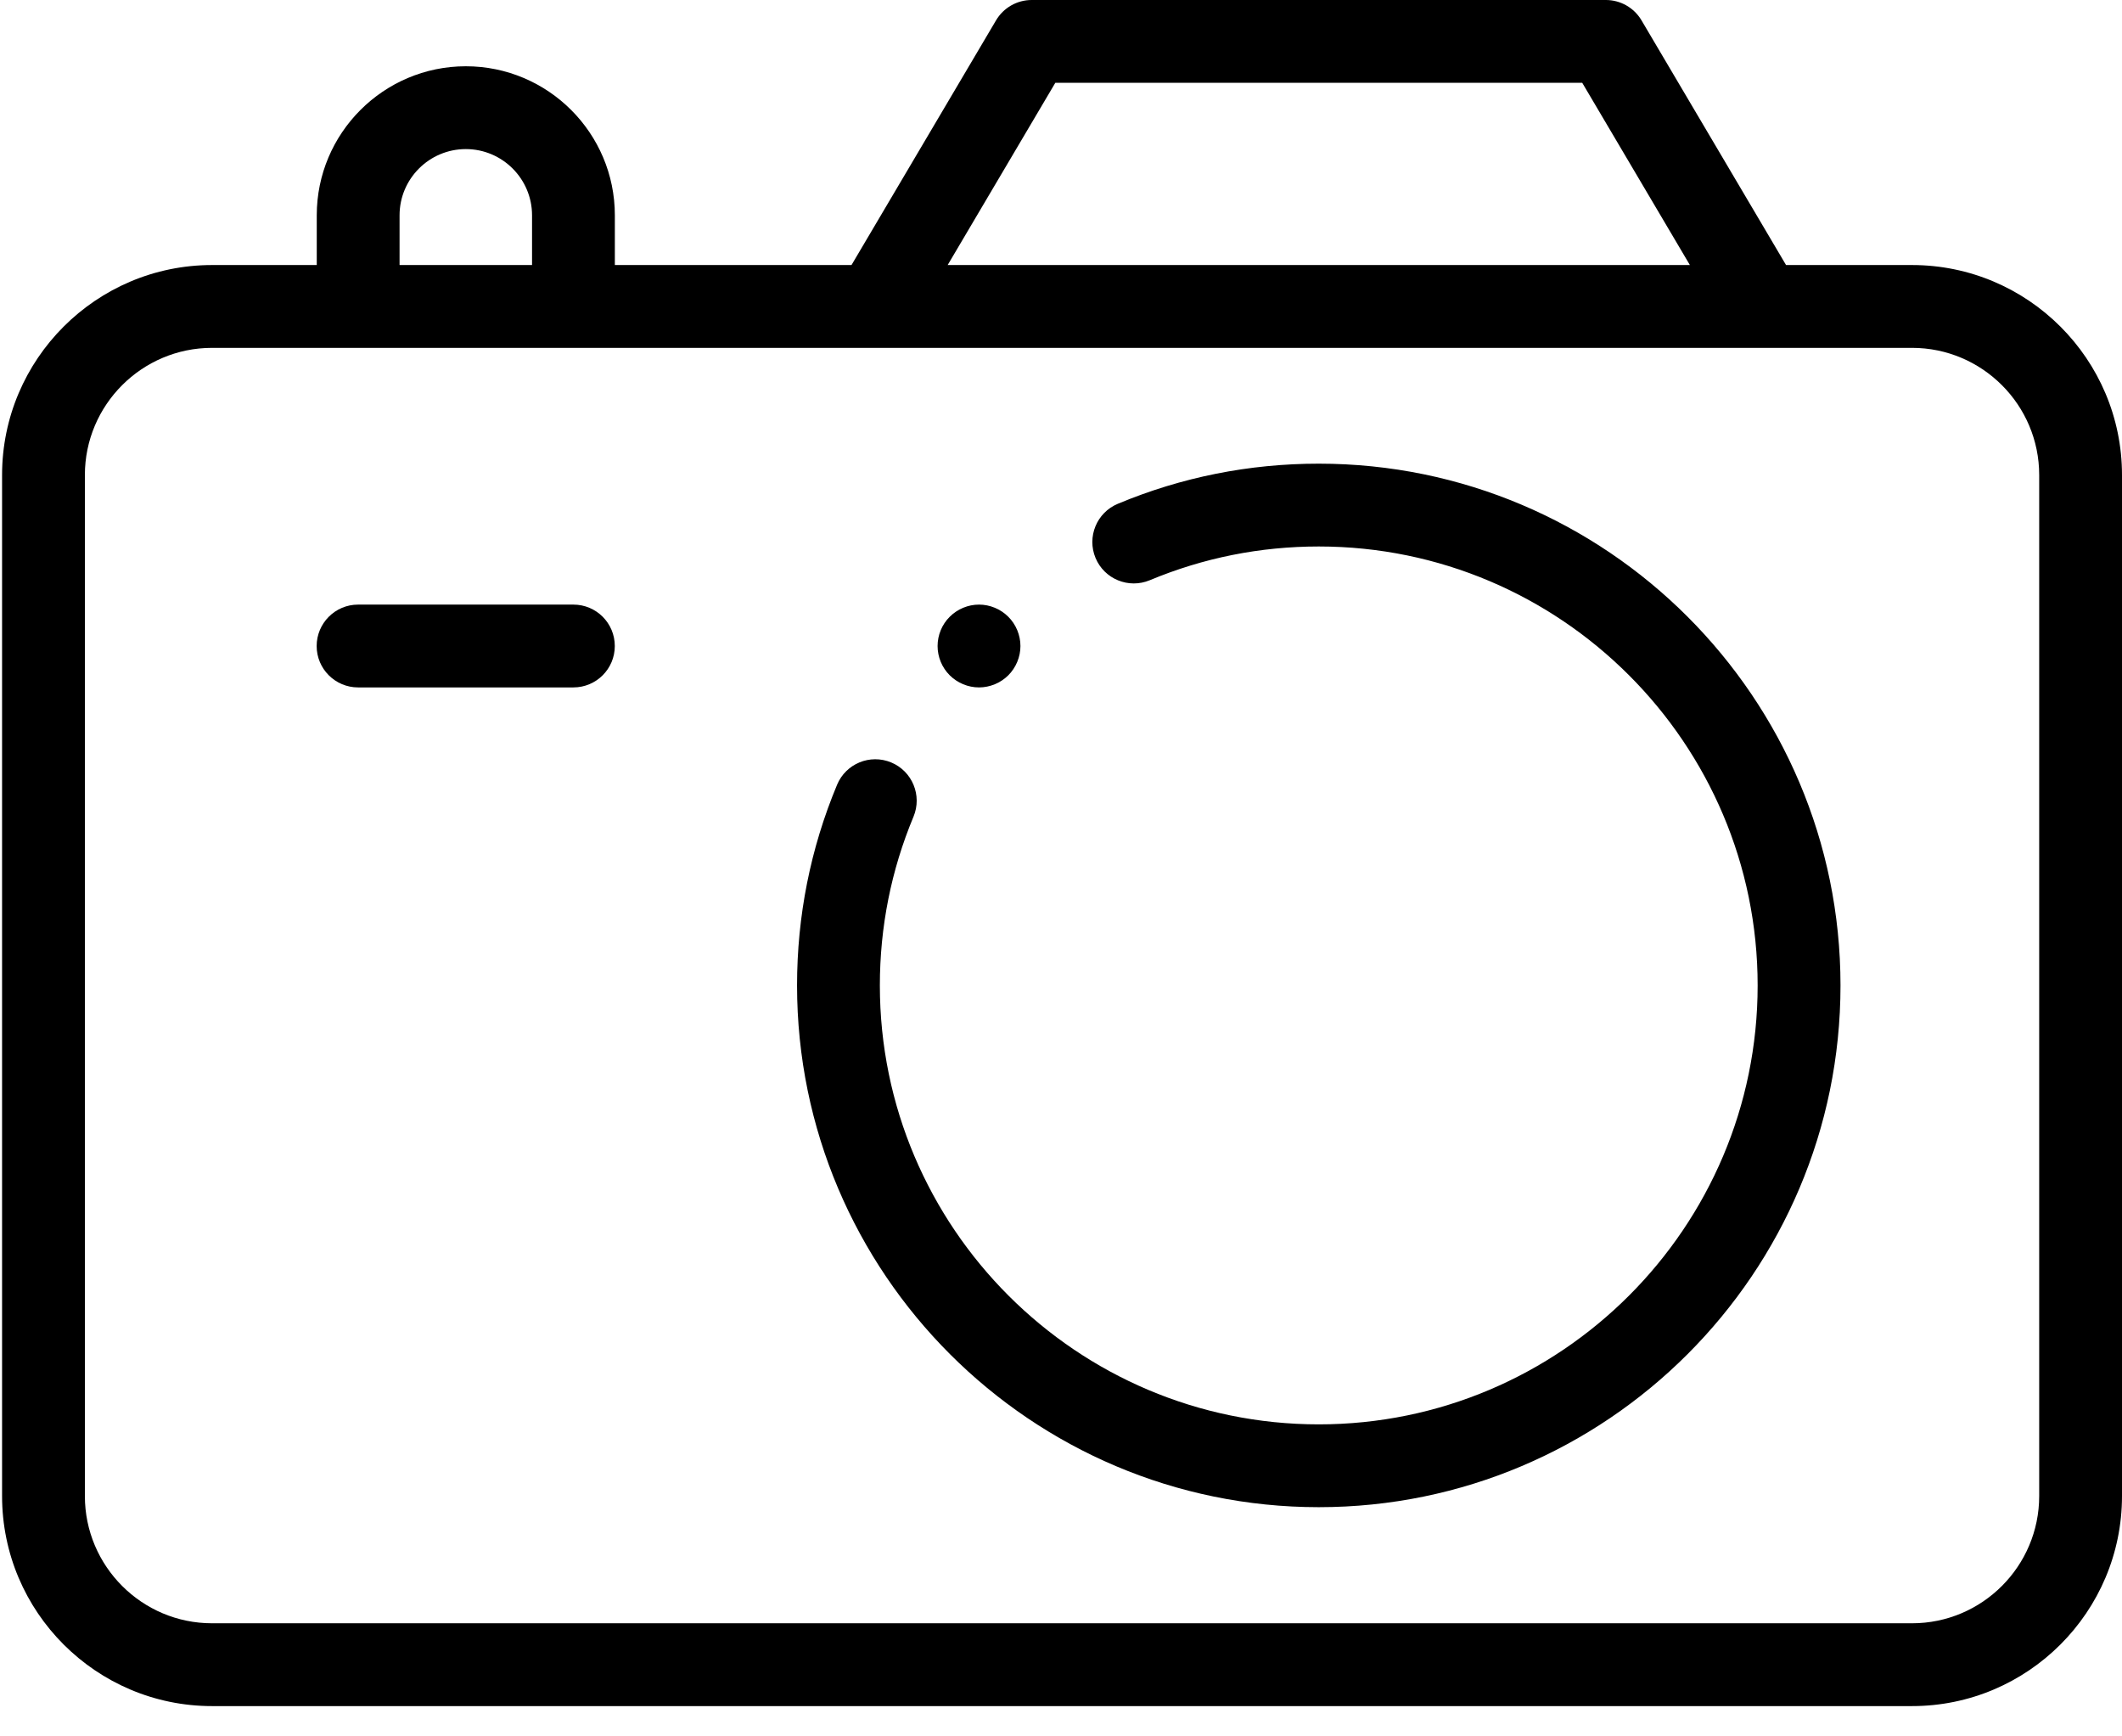 <svg width="44" height="36" viewBox="0 0 44 36" fill="none" xmlns="http://www.w3.org/2000/svg">
<path d="M27.345 9.613C25.901 9.613 24.499 9.893 23.178 10.445C22.74 10.628 22.534 11.131 22.716 11.568C22.899 12.006 23.402 12.212 23.84 12.03C24.951 11.566 26.13 11.33 27.345 11.33C32.363 11.33 36.445 15.413 36.445 20.431C36.445 25.449 32.363 29.531 27.345 29.531C22.327 29.531 18.244 25.449 18.244 20.431C18.244 19.218 18.479 18.04 18.942 16.931C19.124 16.493 18.917 15.99 18.48 15.808C18.042 15.625 17.539 15.832 17.357 16.27C16.806 17.589 16.527 18.989 16.527 20.431C16.527 26.396 21.38 31.248 27.345 31.248C33.31 31.248 38.163 26.396 38.163 20.431C38.163 14.466 33.31 9.613 27.345 9.613Z" fill="black"/>
<path d="M39.646 5.495H37.034L34.037 0.422C33.882 0.16 33.601 0 33.298 0H21.392C21.089 0 20.808 0.16 20.653 0.422L17.656 5.495H12.749V4.464C12.749 2.76 11.363 1.374 9.659 1.374C7.954 1.374 6.568 2.76 6.568 4.464V5.495H4.397C1.996 5.495 0.043 7.448 0.043 9.849V31.017C0.043 33.419 1.996 35.372 4.397 35.372H39.646C42.047 35.372 44 33.419 44 31.017V9.849C44 7.448 42.047 5.495 39.646 5.495ZM21.882 1.717H32.808L35.04 5.495H19.65L21.882 1.717ZM8.285 4.464C8.285 3.707 8.901 3.091 9.659 3.091C10.416 3.091 11.032 3.707 11.032 4.464V5.495H8.285V4.464ZM42.283 31.017C42.283 32.472 41.1 33.655 39.646 33.655H4.397C2.943 33.655 1.76 32.472 1.76 31.017V9.849C1.76 8.395 2.943 7.212 4.397 7.212H39.646C41.1 7.212 42.283 8.395 42.283 9.849V31.017H42.283Z" fill="black"/>
<path d="M11.889 12.535H7.425C6.951 12.535 6.566 12.92 6.566 13.394C6.566 13.868 6.951 14.252 7.425 14.252H11.889C12.364 14.252 12.748 13.868 12.748 13.394C12.748 12.919 12.364 12.535 11.889 12.535Z" fill="black"/>
<path d="M20.3 14.252C20.526 14.252 20.747 14.16 20.907 14.001C21.067 13.841 21.159 13.62 21.159 13.394C21.159 13.168 21.067 12.946 20.907 12.787C20.747 12.627 20.526 12.535 20.3 12.535C20.074 12.535 19.853 12.627 19.693 12.787C19.532 12.946 19.441 13.168 19.441 13.394C19.441 13.62 19.532 13.841 19.693 14.001C19.853 14.16 20.073 14.252 20.3 14.252Z" fill="black"/>
</svg>
